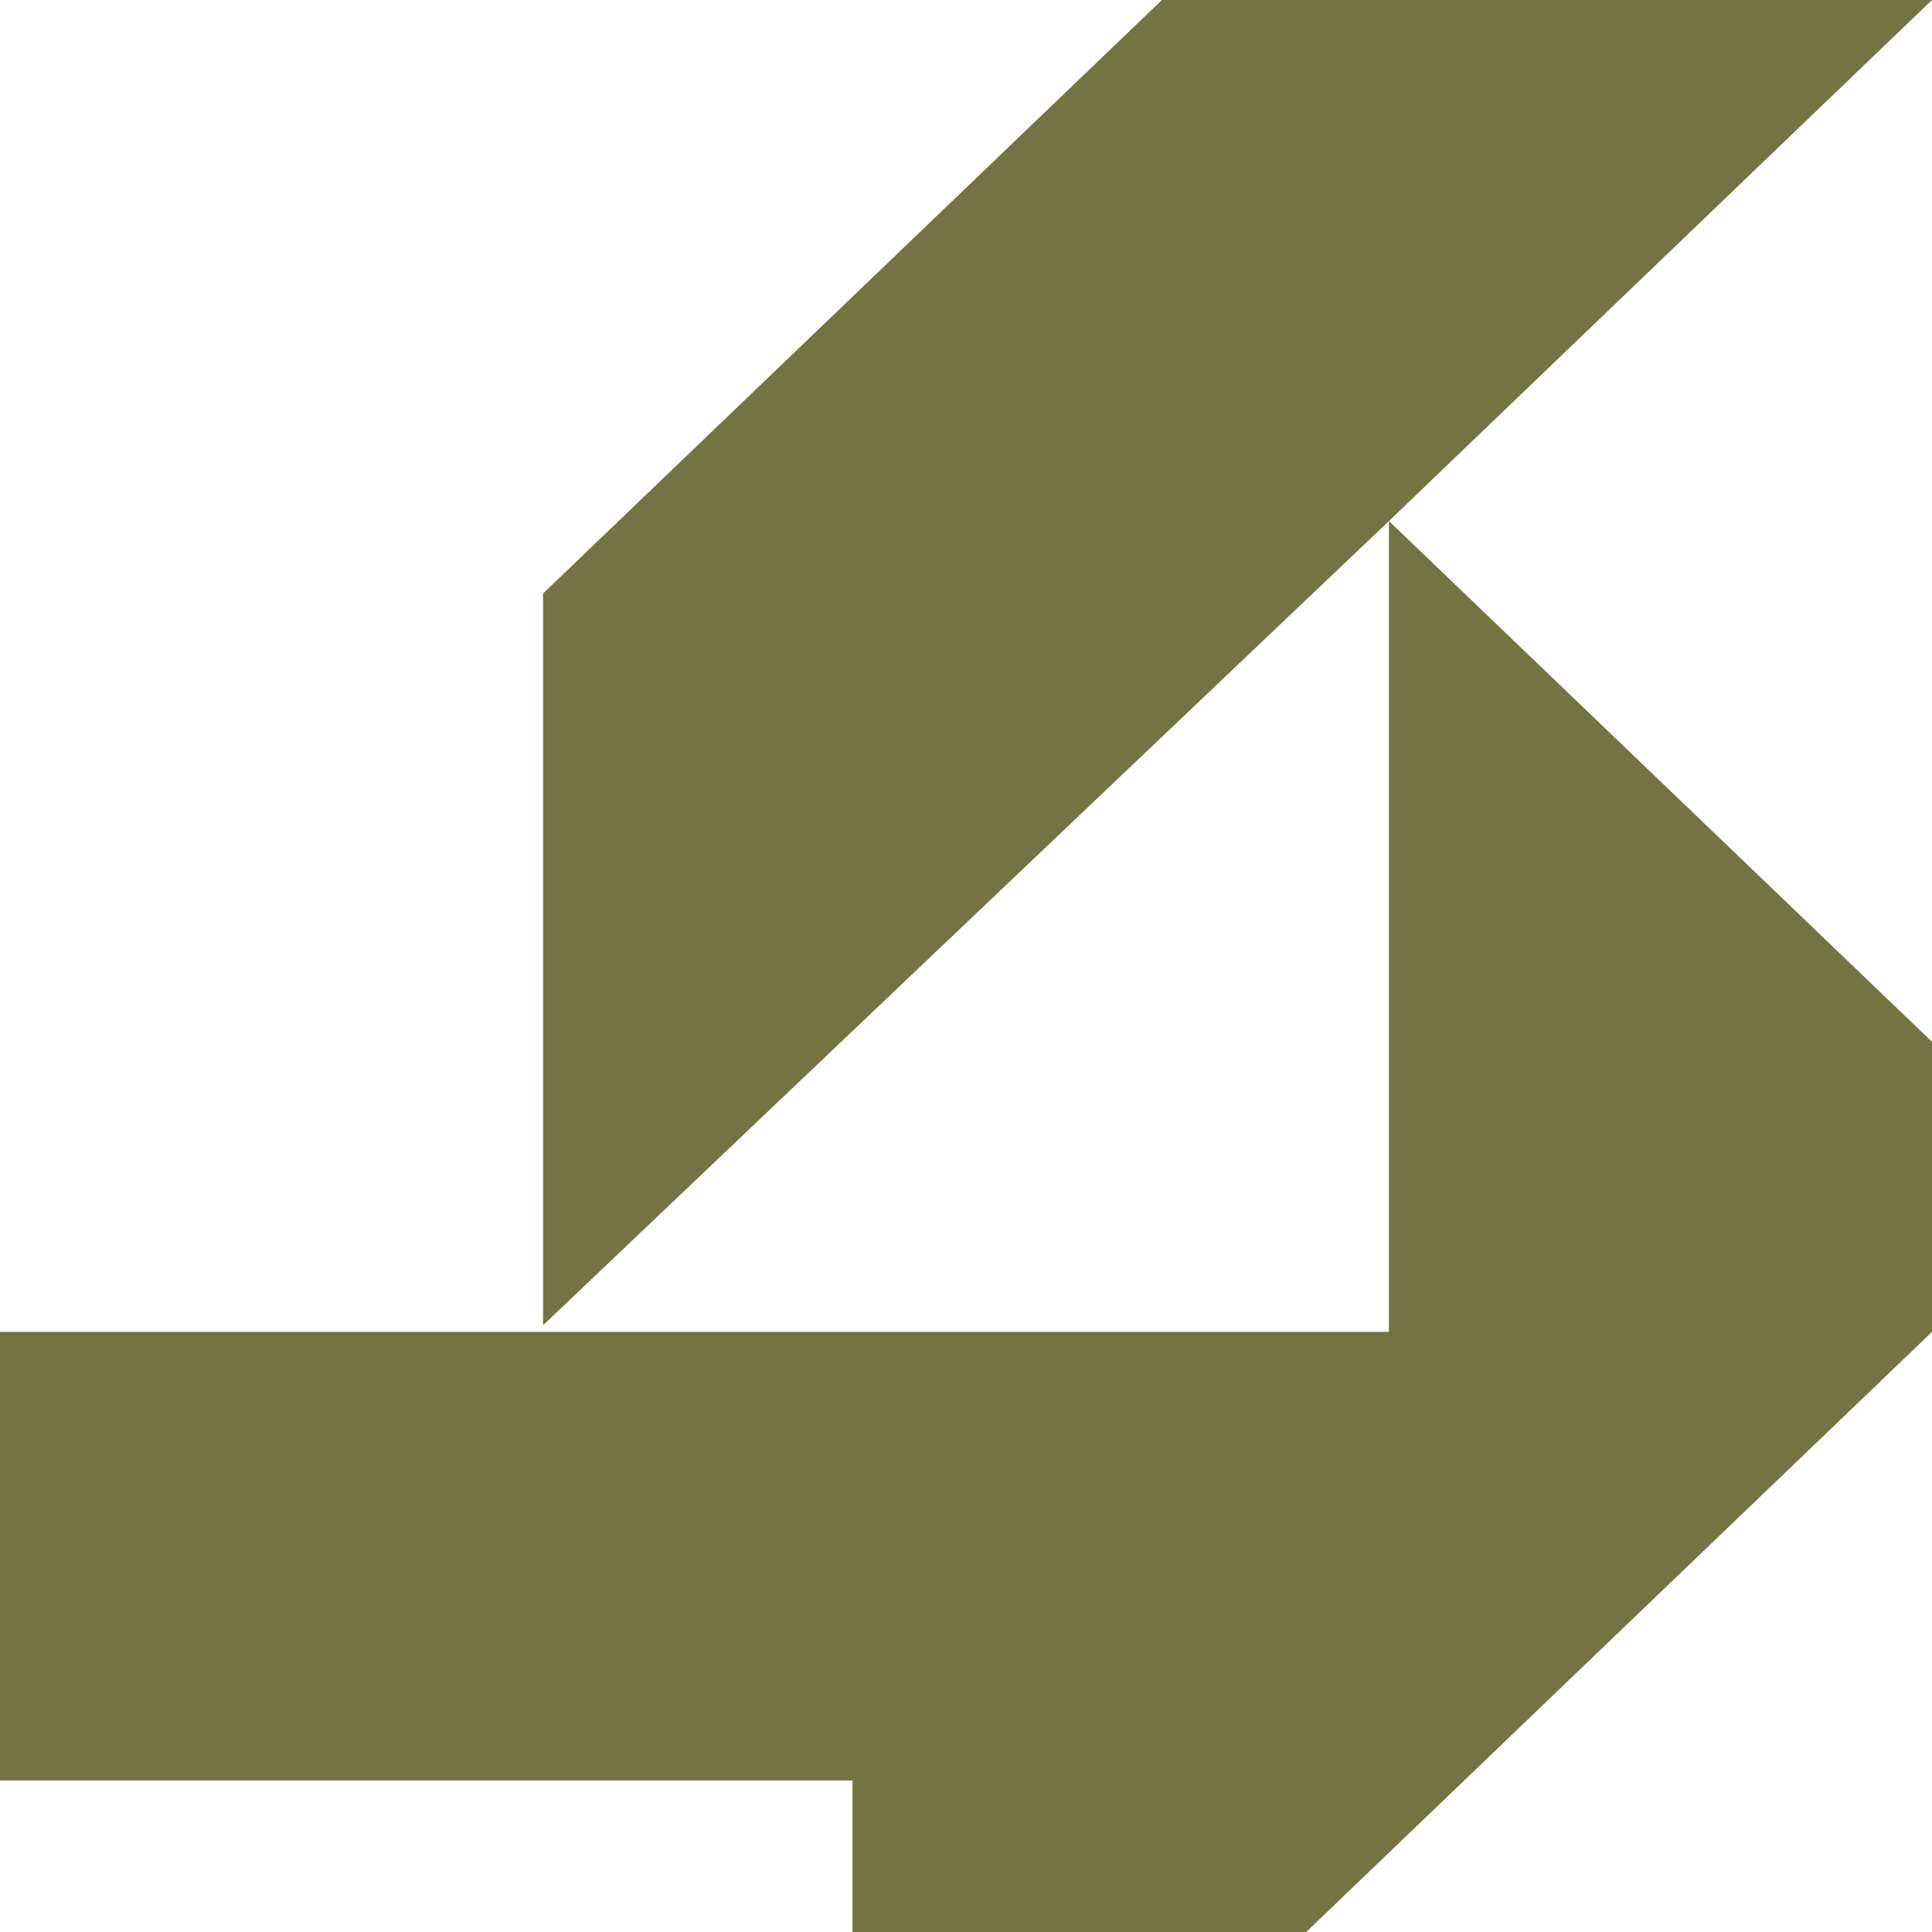 <svg xmlns="http://www.w3.org/2000/svg" xmlns:xlink="http://www.w3.org/1999/xlink" id="Capa_1" x="0px" y="0px" viewBox="0 0 64 64" style="enable-background:new 0 0 64 64;" xml:space="preserve"><style type="text/css">	.st0{fill:#737344;}</style><path class="st0" d="M43.27,64H28.24v-5.02H0V44.12h46.01V17.26L17.99,43.9V19.66L38.49,0H64L46.01,17.26 C53.07,24.03,56.94,27.74,64,34.51v9.61L43.27,64z"></path></svg>